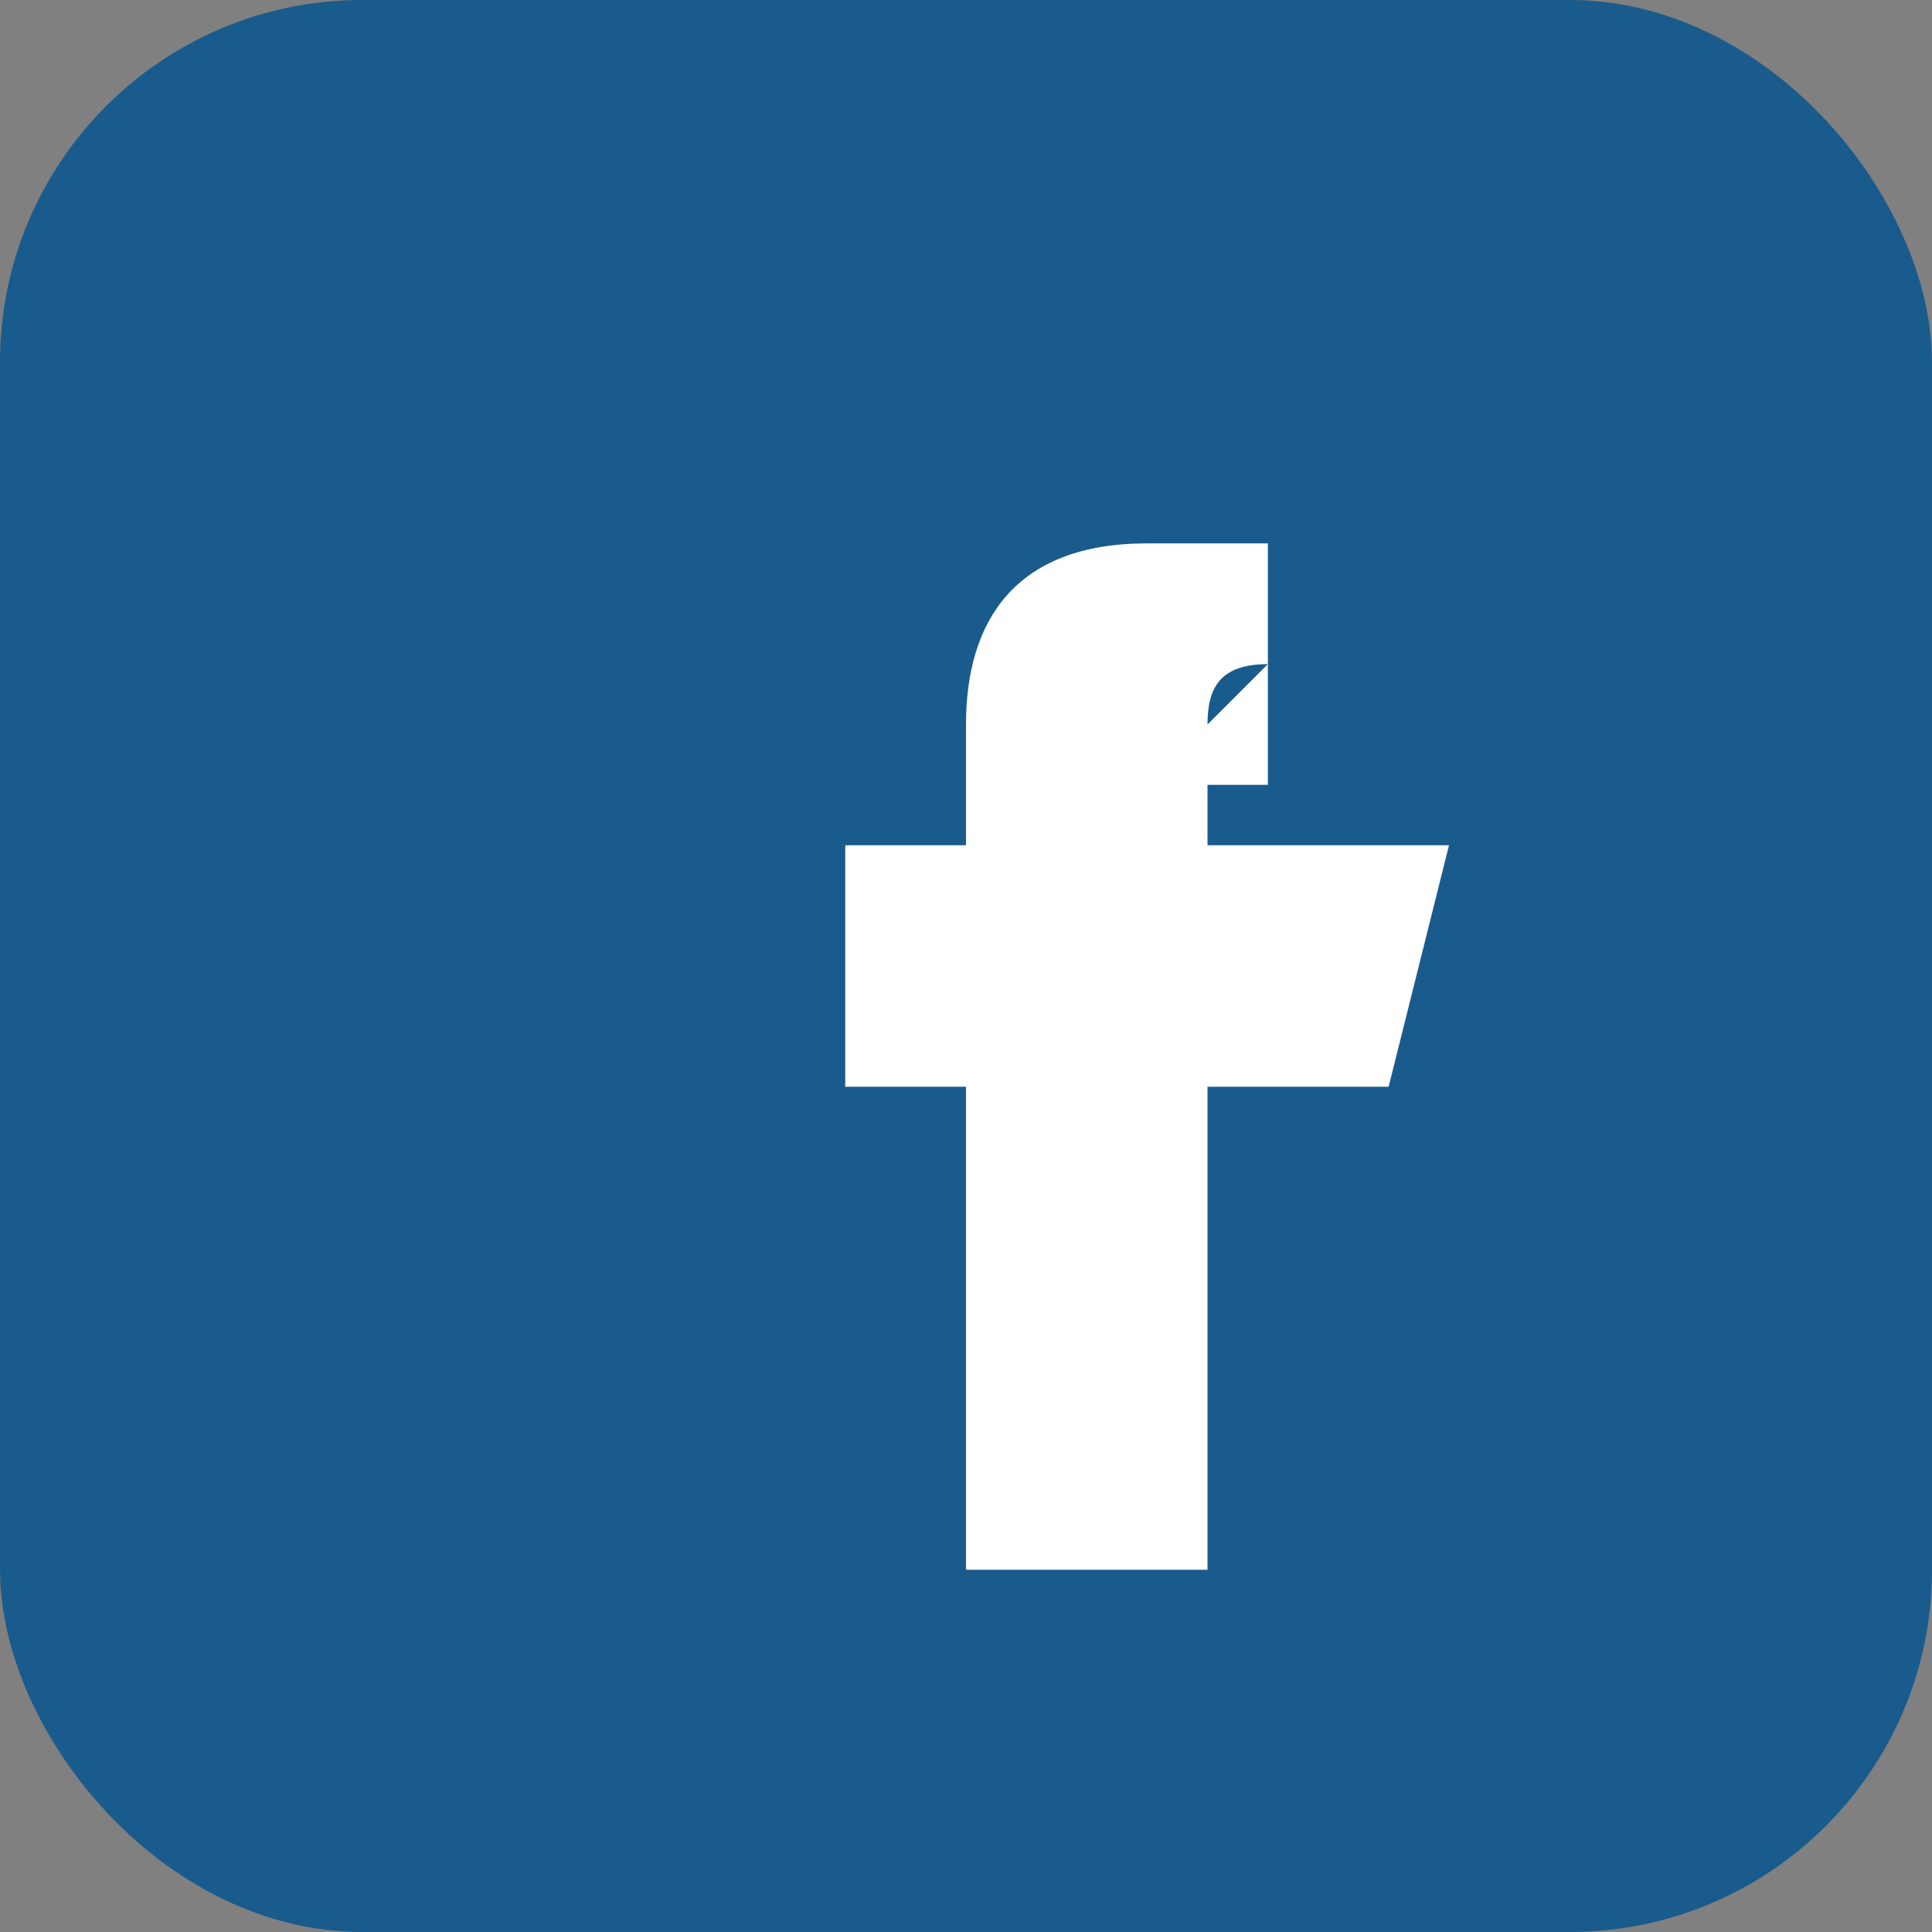 <?xml version="1.0" encoding="UTF-8"?>
<svg xmlns="http://www.w3.org/2000/svg" width="32" height="32" viewBox="0 0 32 32"><rect x="0" y="0" width="32" height="32" fill="#808080" stroke="none"/><rect width="32" height="32" rx="6" fill="#195B8C"/><path d="M19 13h2V9h-2c-2.2 0-3 1.3-3 3v2h-2v4h2v8h4v-8h3l1-4h-4v-2c0-.6.2-1 1-1z" fill="#FFF"/></svg>